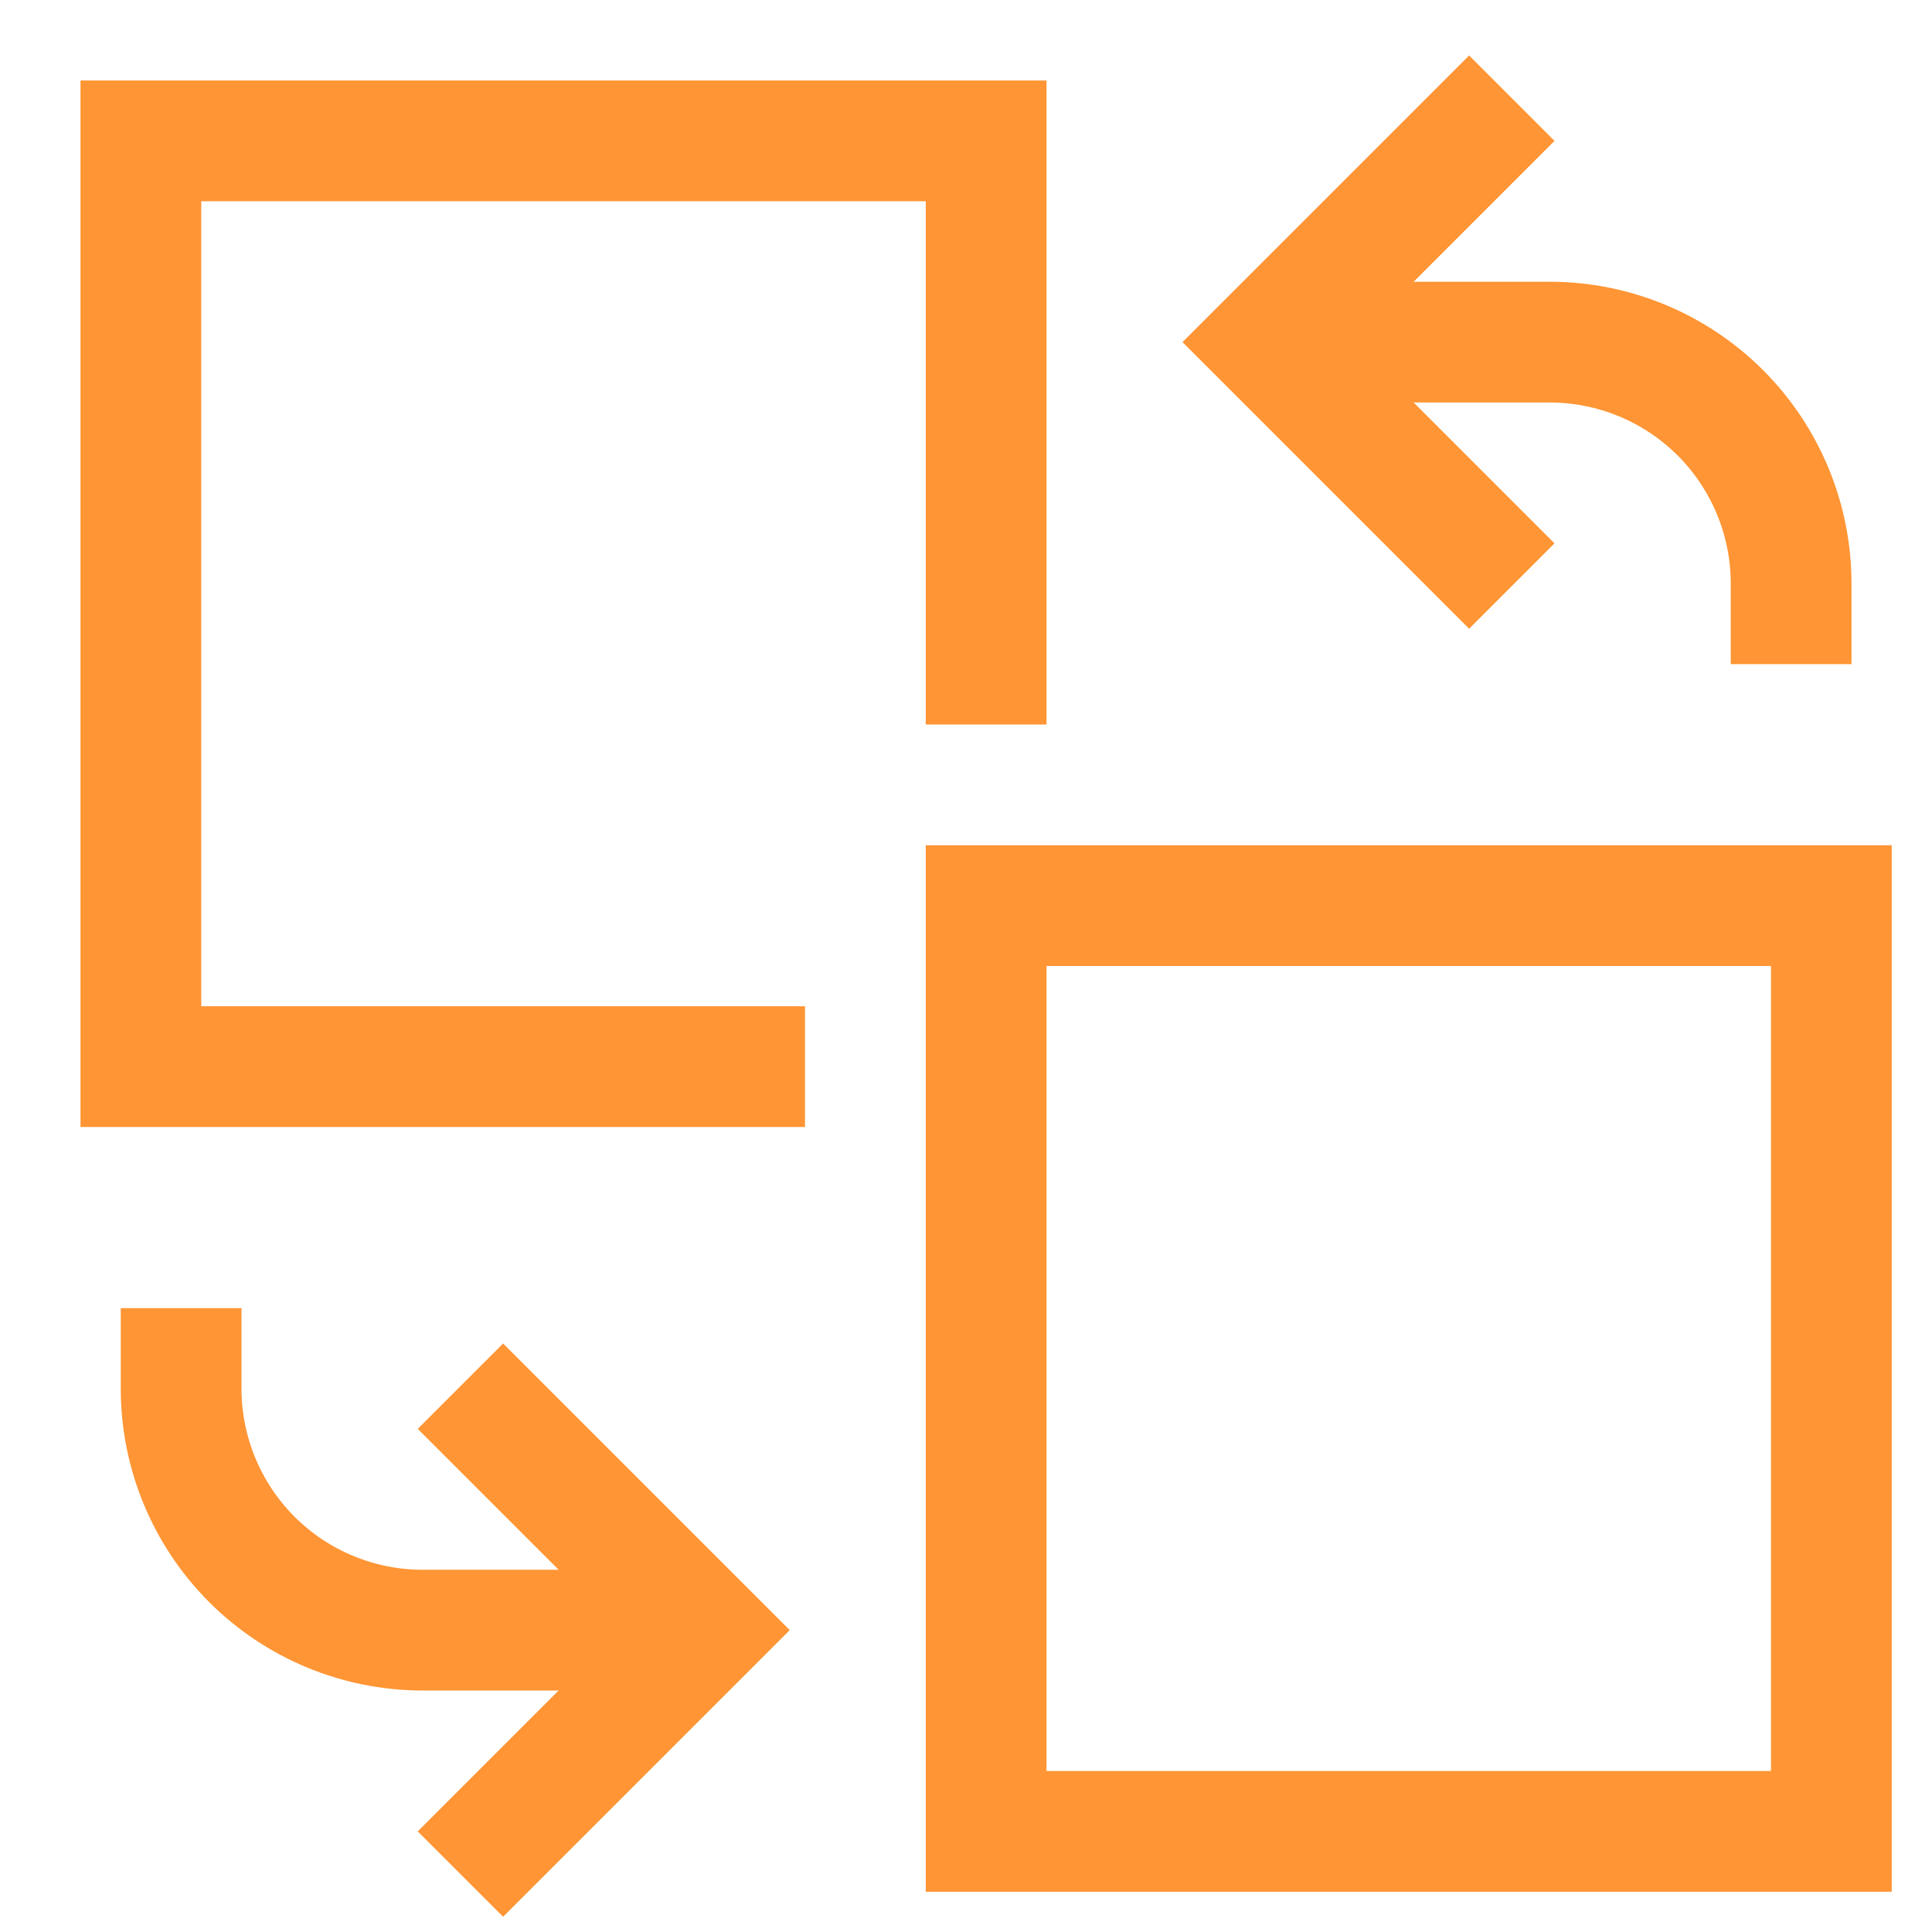 <svg width="48" height="48" viewBox="0 0 48 48" fill="none" xmlns="http://www.w3.org/2000/svg">
<g id="file-replace 1">
<g id="Group">
<path id="Vector" d="M31.5 8.5H38.5C40.091 8.5 41.617 9.132 42.743 10.257C43.868 11.383 44.5 12.909 44.5 14.5V16.5" stroke="#FF9534" stroke-width="3" stroke-miterlimit="10"/>
<path id="Vector_2" d="M18.5 26.5H3.5V3.5H24.5V16.5" stroke="#FF9534" stroke-width="3" stroke-miterlimit="10" stroke-linecap="square"/>
<path id="Vector_3" d="M45.5 22.5H24.5V45.5H45.5V22.5Z" stroke="#FF9534" stroke-width="3" stroke-miterlimit="10" stroke-linecap="square"/>
<path id="Vector_4" d="M36.5 3.5L31.5 8.5L36.5 13.5" stroke="#FF9534" stroke-width="3" stroke-miterlimit="10" stroke-linecap="square"/>
<path id="Vector_5" d="M17.5 40.5H10.5C8.909 40.5 7.383 39.868 6.257 38.743C5.132 37.617 4.5 36.091 4.5 34.5V32.5" stroke="#FF9534" stroke-width="3" stroke-miterlimit="10"/>
<path id="Vector_6" d="M12.5 45.5L17.5 40.5L12.5 35.5" stroke="#FF9534" stroke-width="3" stroke-miterlimit="10" stroke-linecap="square"/>
</g>
</g>
</svg>
